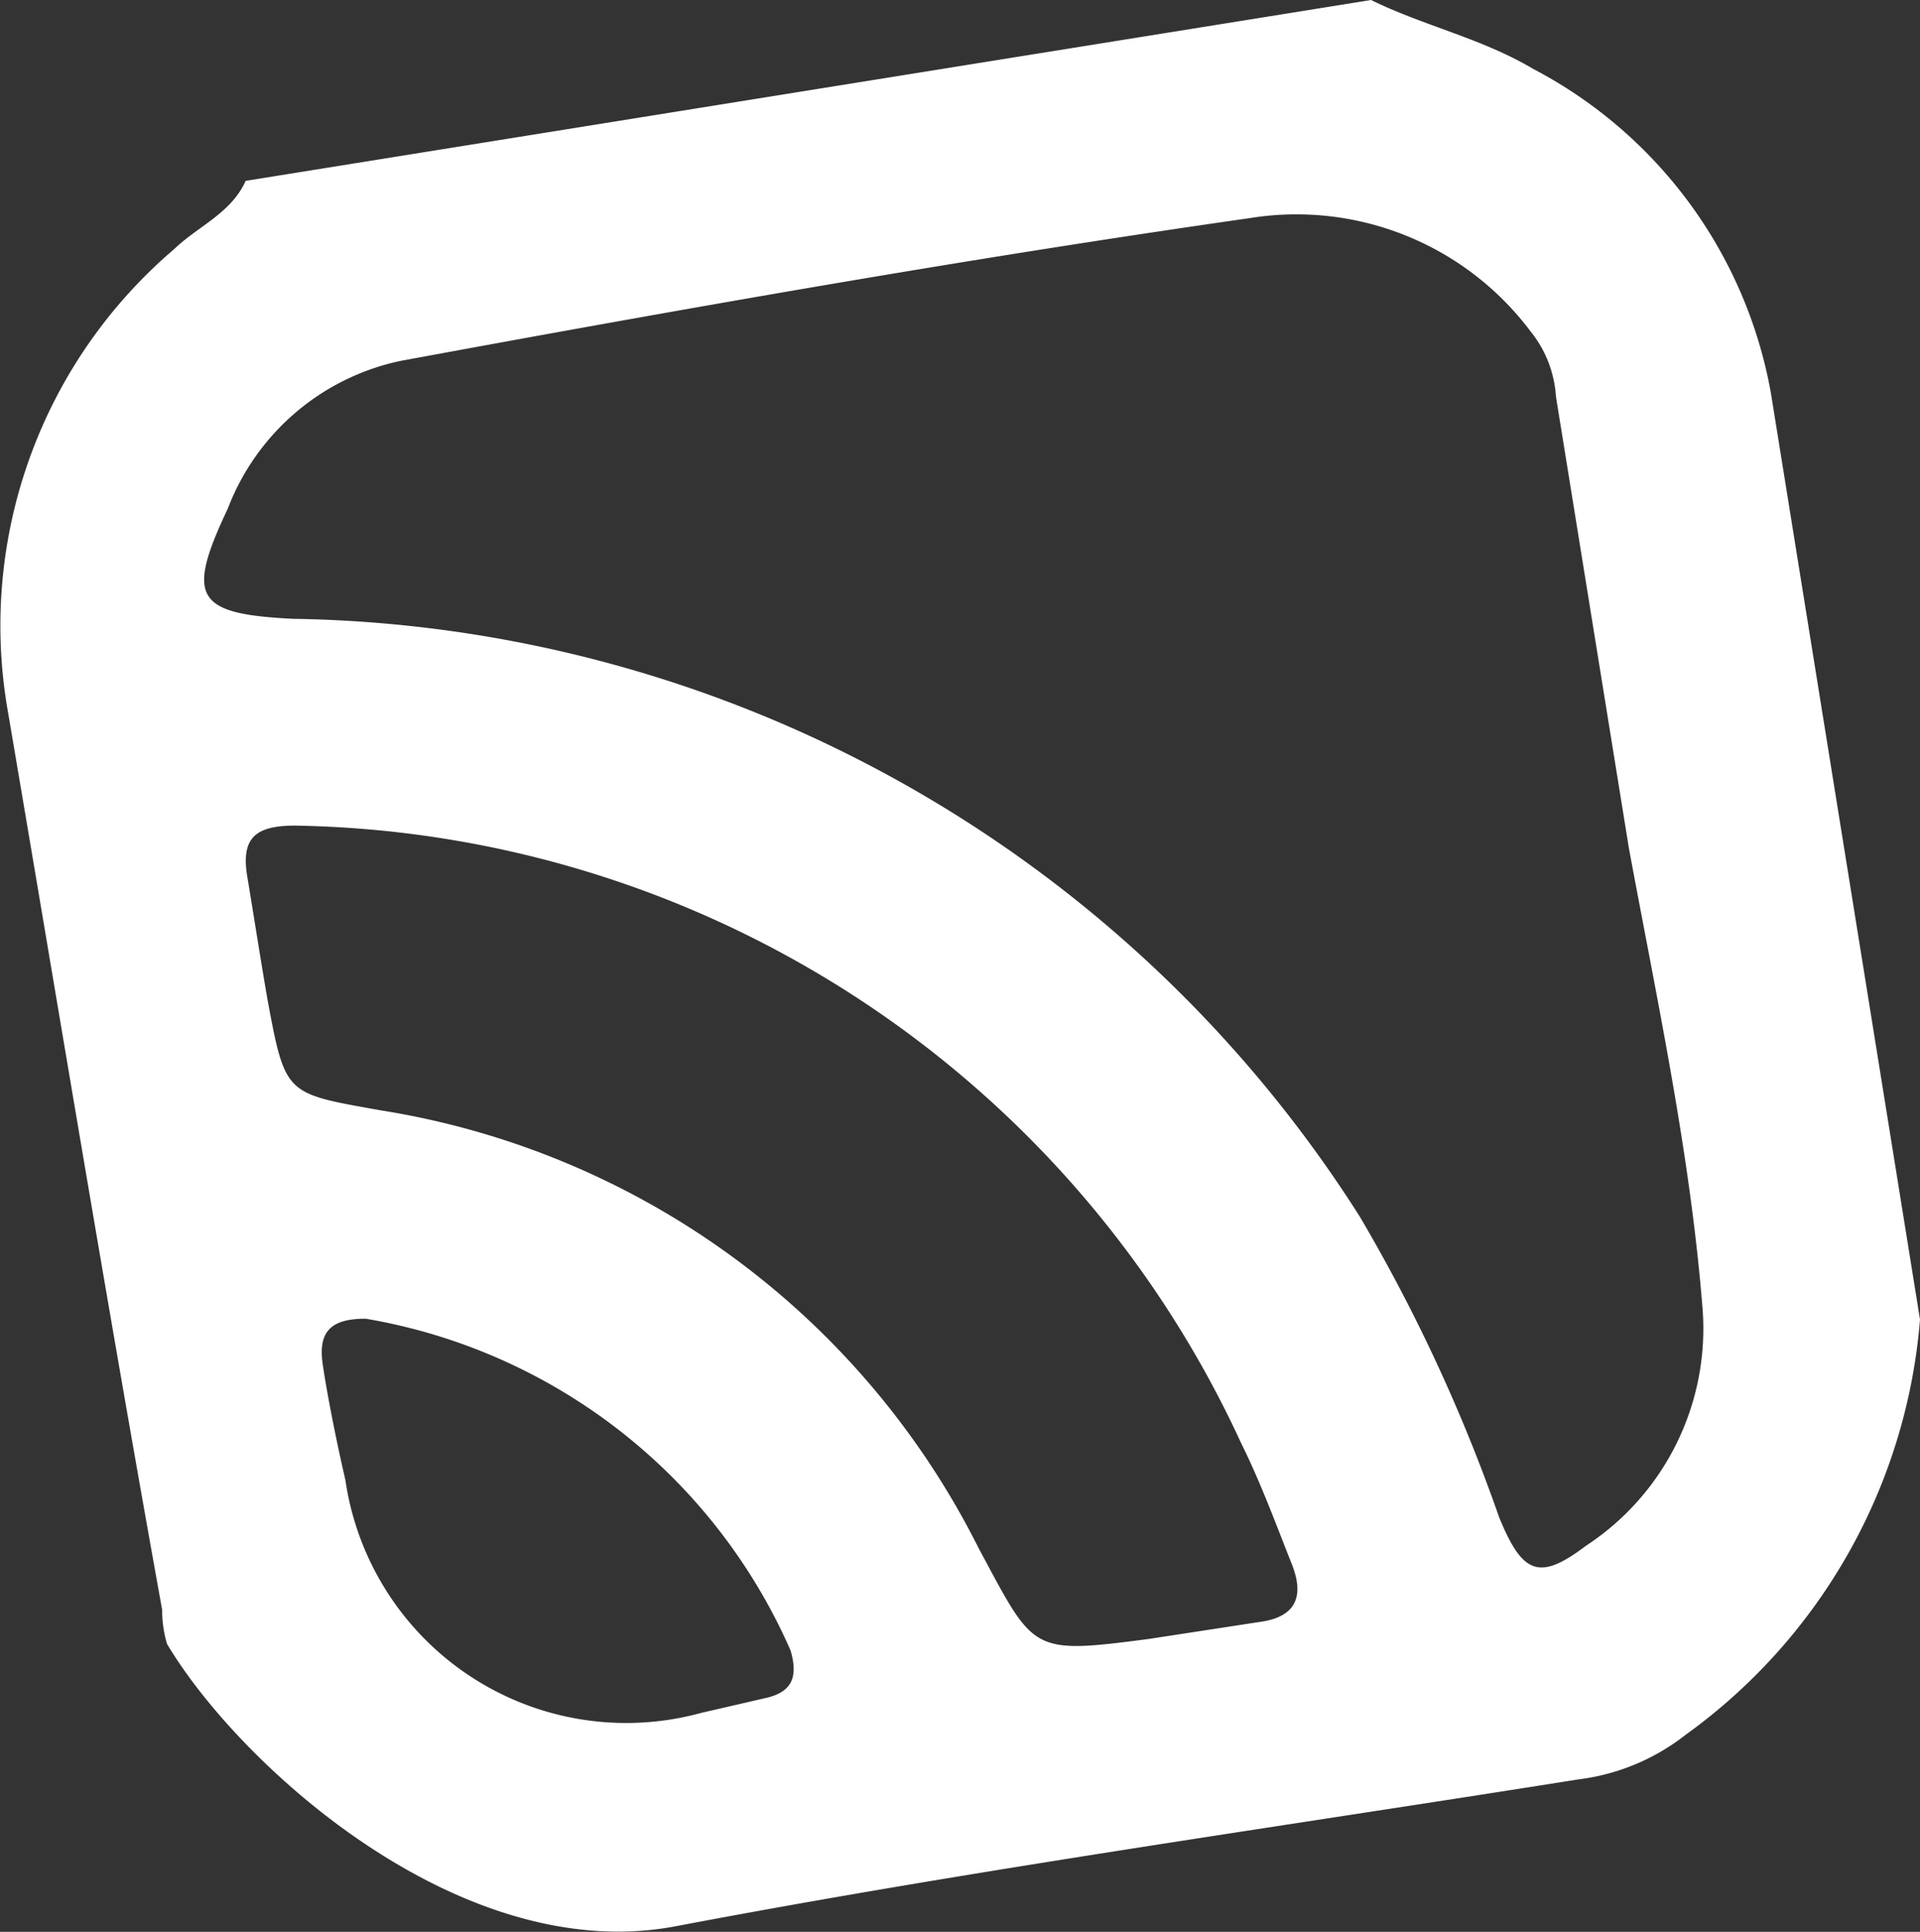 <?xml version="1.0" encoding="UTF-8"?> <svg xmlns="http://www.w3.org/2000/svg" id="Слой_1" data-name="Слой 1" viewBox="0 0 23.68 23.82"><rect x="0" y="0" width="23.68" height="23.82" fill="#333333" stroke="none"/> <defs> <style>.cls-1{fill:#fff;}</style> </defs> <path class="cls-1" d="M21.84,4.84l1.84,11.43a7,7,0,0,1-2.89,5.12,2.67,2.67,0,0,1-1.32.55c-3.71.59-7.44,1.11-11.13,1.81-2.66.51-5.4-2-6.28-3.48A1.44,1.44,0,0,1,2,19.85C1.33,16.14.72,12.43.09,8.73A6.1,6.1,0,0,1,2.15,3.07c.29-.28.7-.44.88-.84L16.91,0c.65.32,1.36.47,2,.85A5.63,5.63,0,0,1,21.84,4.84Zm-1.75,5.62-.9-5.57a1.42,1.42,0,0,0-.31-.8,3.61,3.61,0,0,0-3.47-1.4c-3.5.5-7,1.12-10.47,1.76A2.93,2.93,0,0,0,2.81,6.27c-.52,1.1-.4,1.3.8,1.36A15.87,15.87,0,0,1,16.77,15a20.83,20.83,0,0,1,1.72,3.71c.29.71.5.78,1.07.35A3.2,3.2,0,0,0,21,16.16C20.85,14.24,20.44,12.35,20.09,10.46Zm-5.93,9.75L15.53,20c.46-.06.56-.32.4-.72s-.38-1-.62-1.48A13.08,13.08,0,0,0,3.64,10.18c-.49,0-.67.15-.59.63s.16,1,.25,1.52c.22,1.18.22,1.15,1.39,1.36a10,10,0,0,1,7.38,5.4C12.76,20.37,12.7,20.4,14.16,20.21Zm-5.51.91.78-.18c.33-.07.42-.25.32-.59a7,7,0,0,0-5.24-4.09c-.42,0-.59.15-.53.56s.18,1,.28,1.43A3.5,3.5,0,0,0,8.65,21.12Z"></path> </svg> 